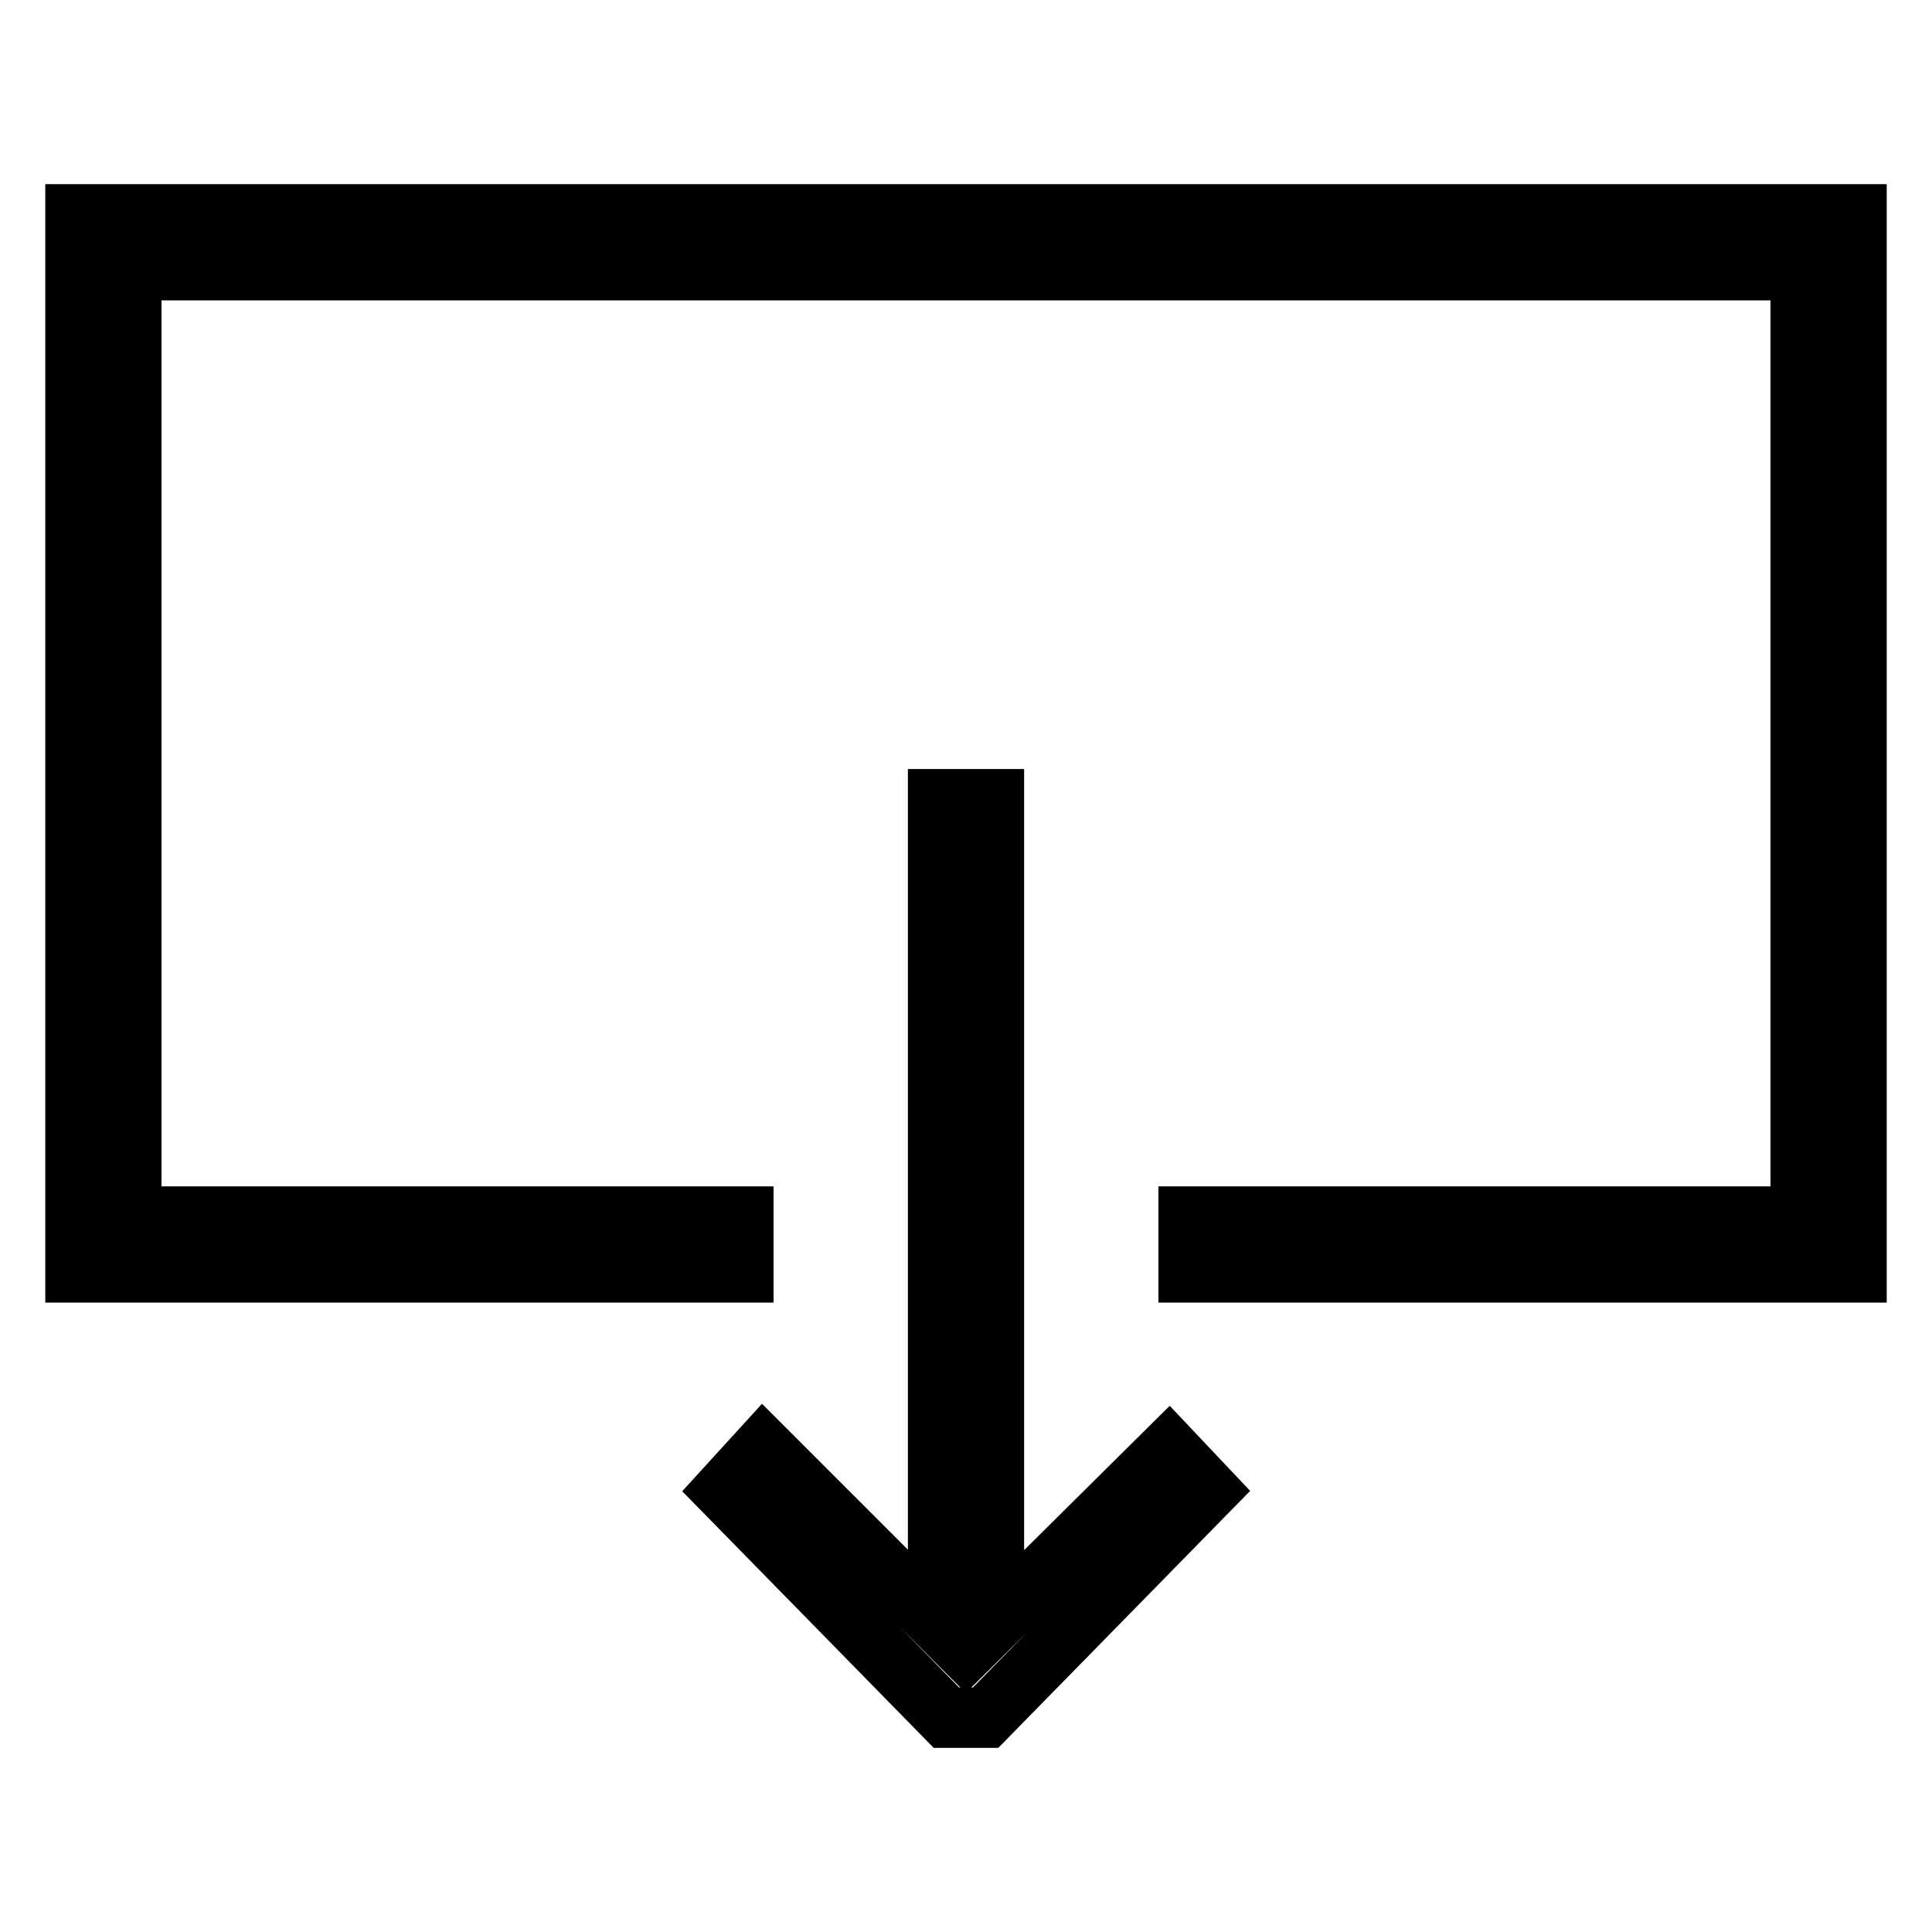 <?xml version="1.0" encoding="utf-8"?>
<!-- Svg Vector Icons : http://www.onlinewebfonts.com/icon -->
<!DOCTYPE svg PUBLIC "-//W3C//DTD SVG 1.1//EN" "http://www.w3.org/Graphics/SVG/1.1/DTD/svg11.dtd">
<svg version="1.1" xmlns="http://www.w3.org/2000/svg" xmlns:xlink="http://www.w3.org/1999/xlink" x="0px" y="0px" viewBox="0 0 256 256" enable-background="new 0 0 256 256" xml:space="preserve">
<g> <g> <path stroke-width="8" fill-opacity="0" stroke="#000000"  d="M124.3 105.9L124.3 215 101.1 191.8 95.9 197.5 125.4 227.6 130.6 227.6 160.1 197.5 154.9 192 131.7 215 131.7 105.9 z"/> <path stroke-width="8" fill-opacity="0" stroke="#000000"  d="M98.5 161.2L17.4 161.2 17.4 35.8 238.6 35.8 238.6 161.2 157.5 161.2 157.5 168.6 246 168.6 246 28.4 10 28.4 10 168.6 98.5 168.6 z"/> </g></g>
</svg>